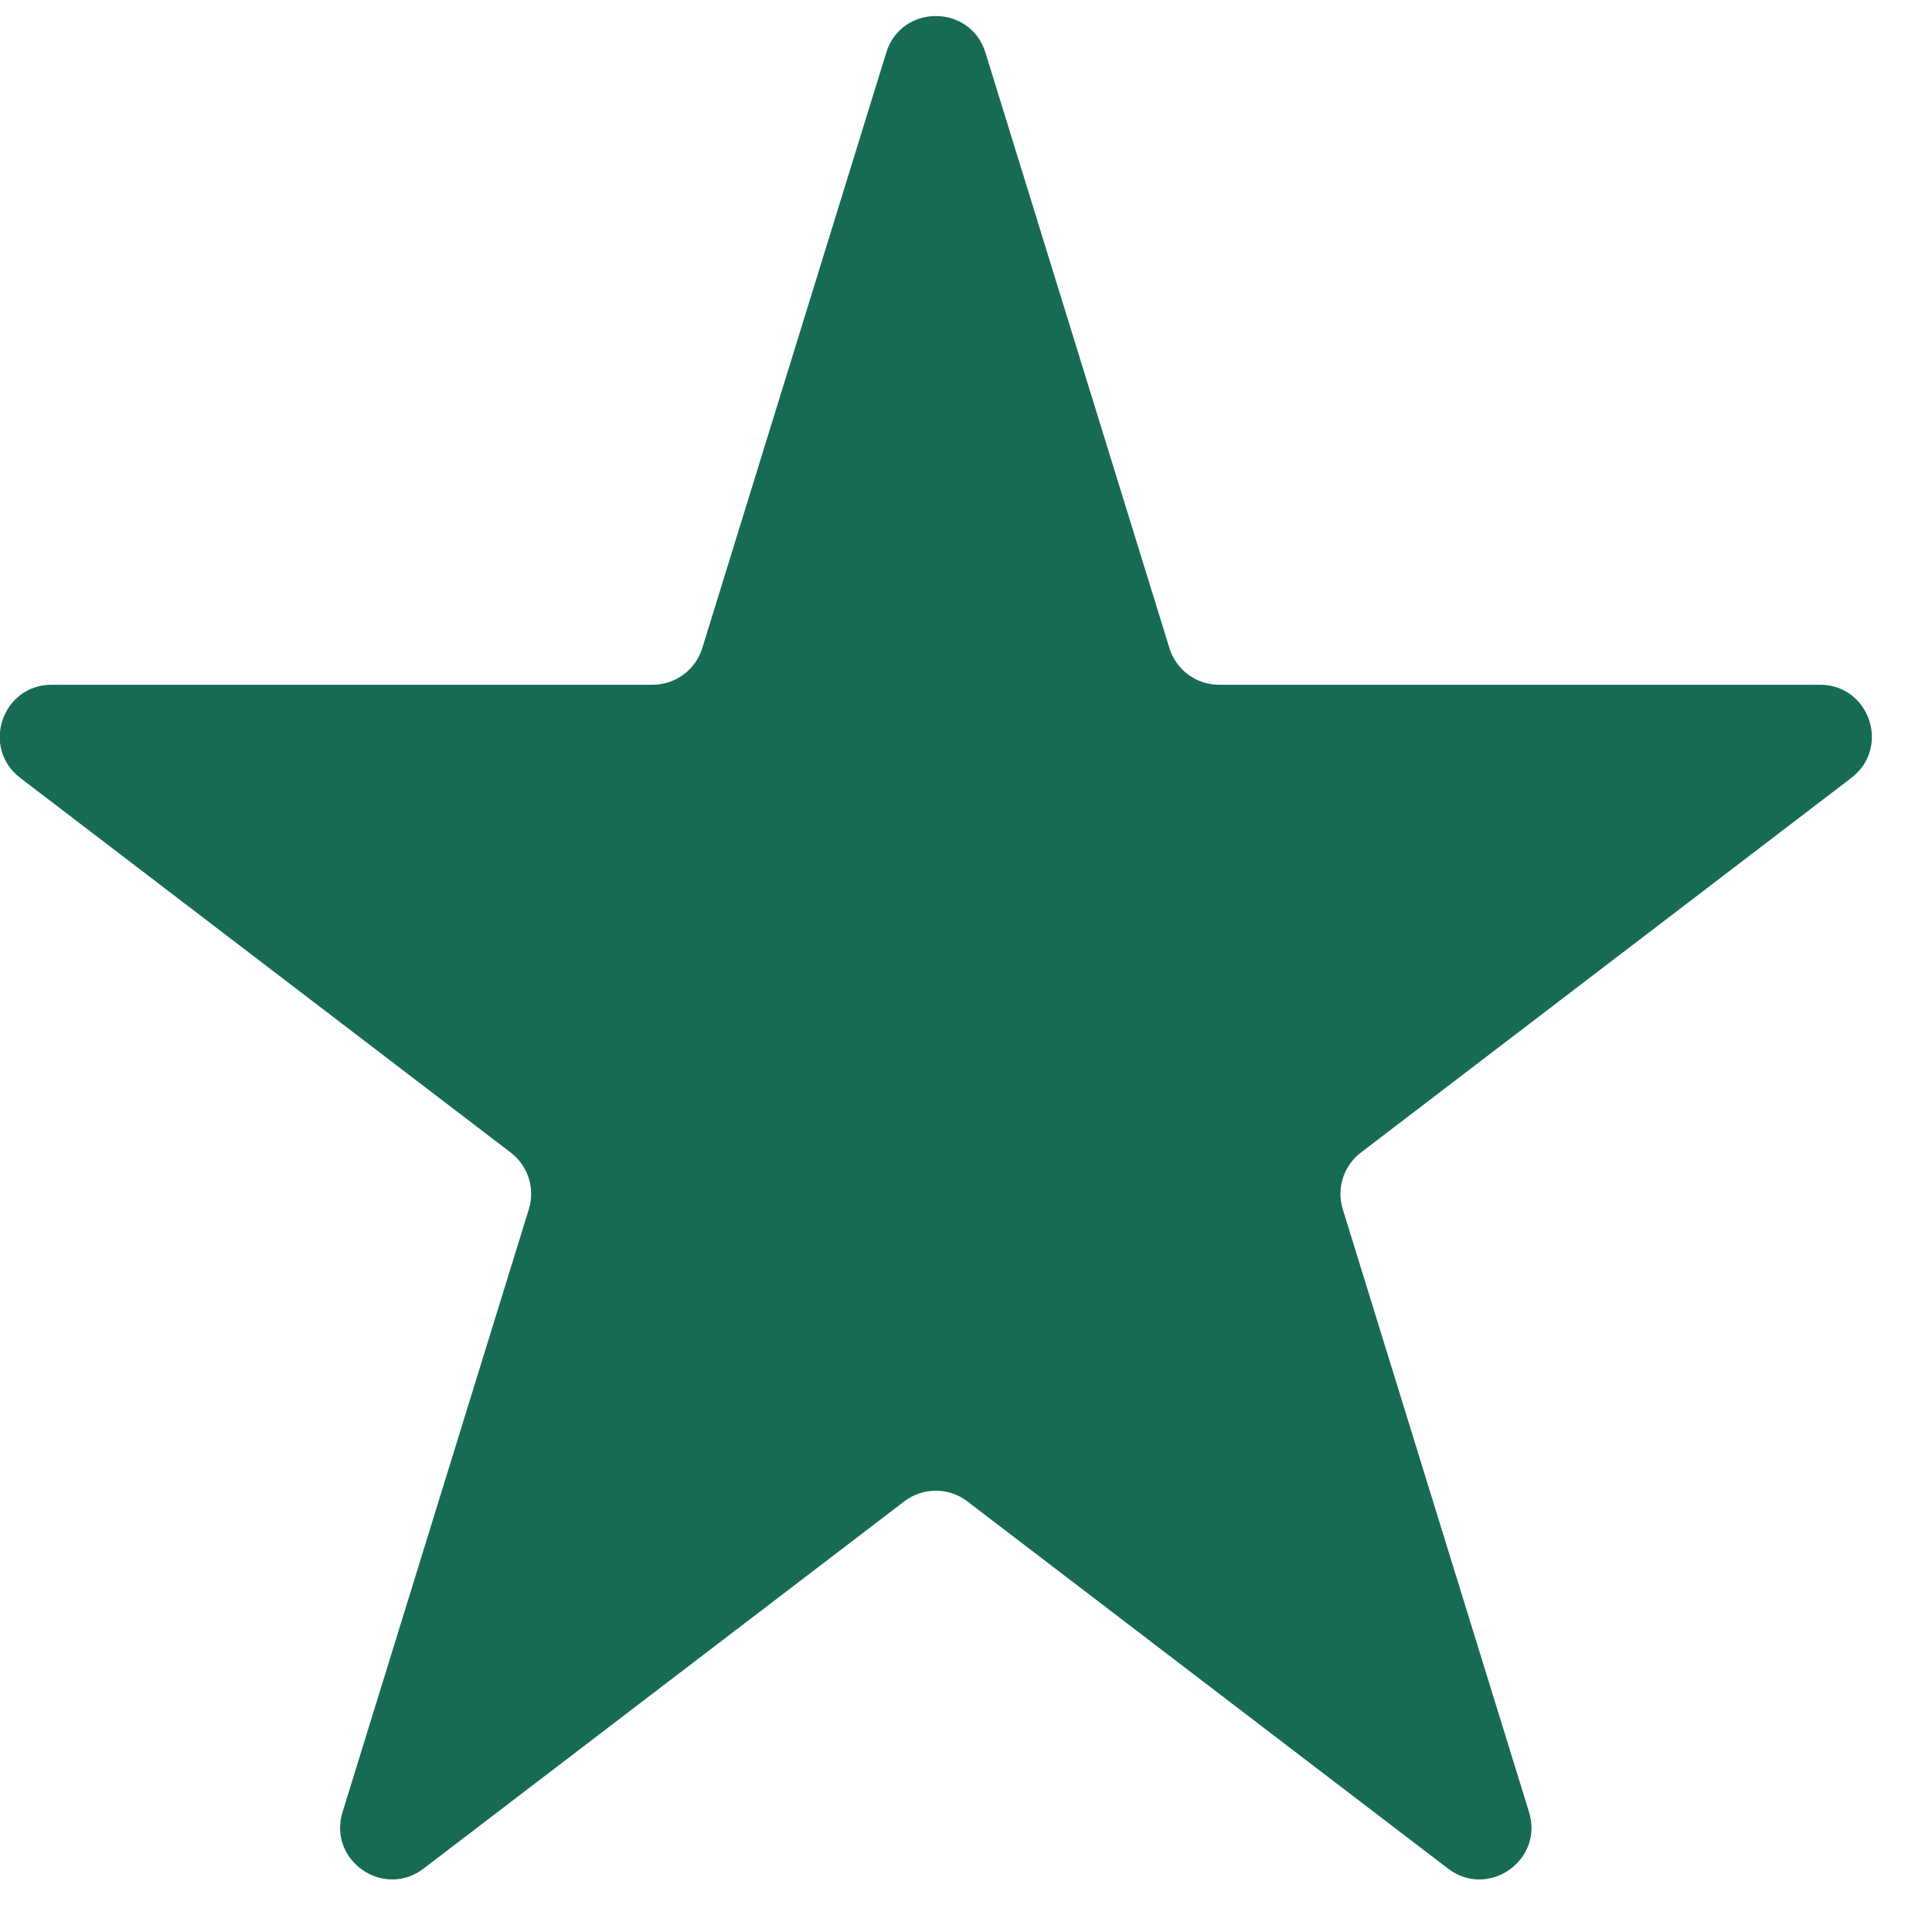 <svg width="19" height="19" viewBox="0 0 19 19" fill="none" xmlns="http://www.w3.org/2000/svg">
<path d="M8.716 0.517C8.864 0.038 9.542 0.038 9.691 0.517L11.501 6.375C11.567 6.588 11.764 6.734 11.988 6.734H17.898C18.386 6.734 18.595 7.353 18.207 7.65L13.383 11.335C13.213 11.465 13.142 11.687 13.205 11.891L15.037 17.82C15.184 18.295 14.635 18.678 14.24 18.376L9.513 14.765C9.33 14.625 9.076 14.625 8.893 14.765L4.166 18.376C3.771 18.678 3.222 18.295 3.369 17.82L5.201 11.891C5.264 11.687 5.193 11.465 5.023 11.335L0.199 7.65C-0.189 7.353 0.021 6.734 0.509 6.734H6.418C6.642 6.734 6.84 6.588 6.906 6.375L8.716 0.517Z" fill="#176B54"/>
</svg>
